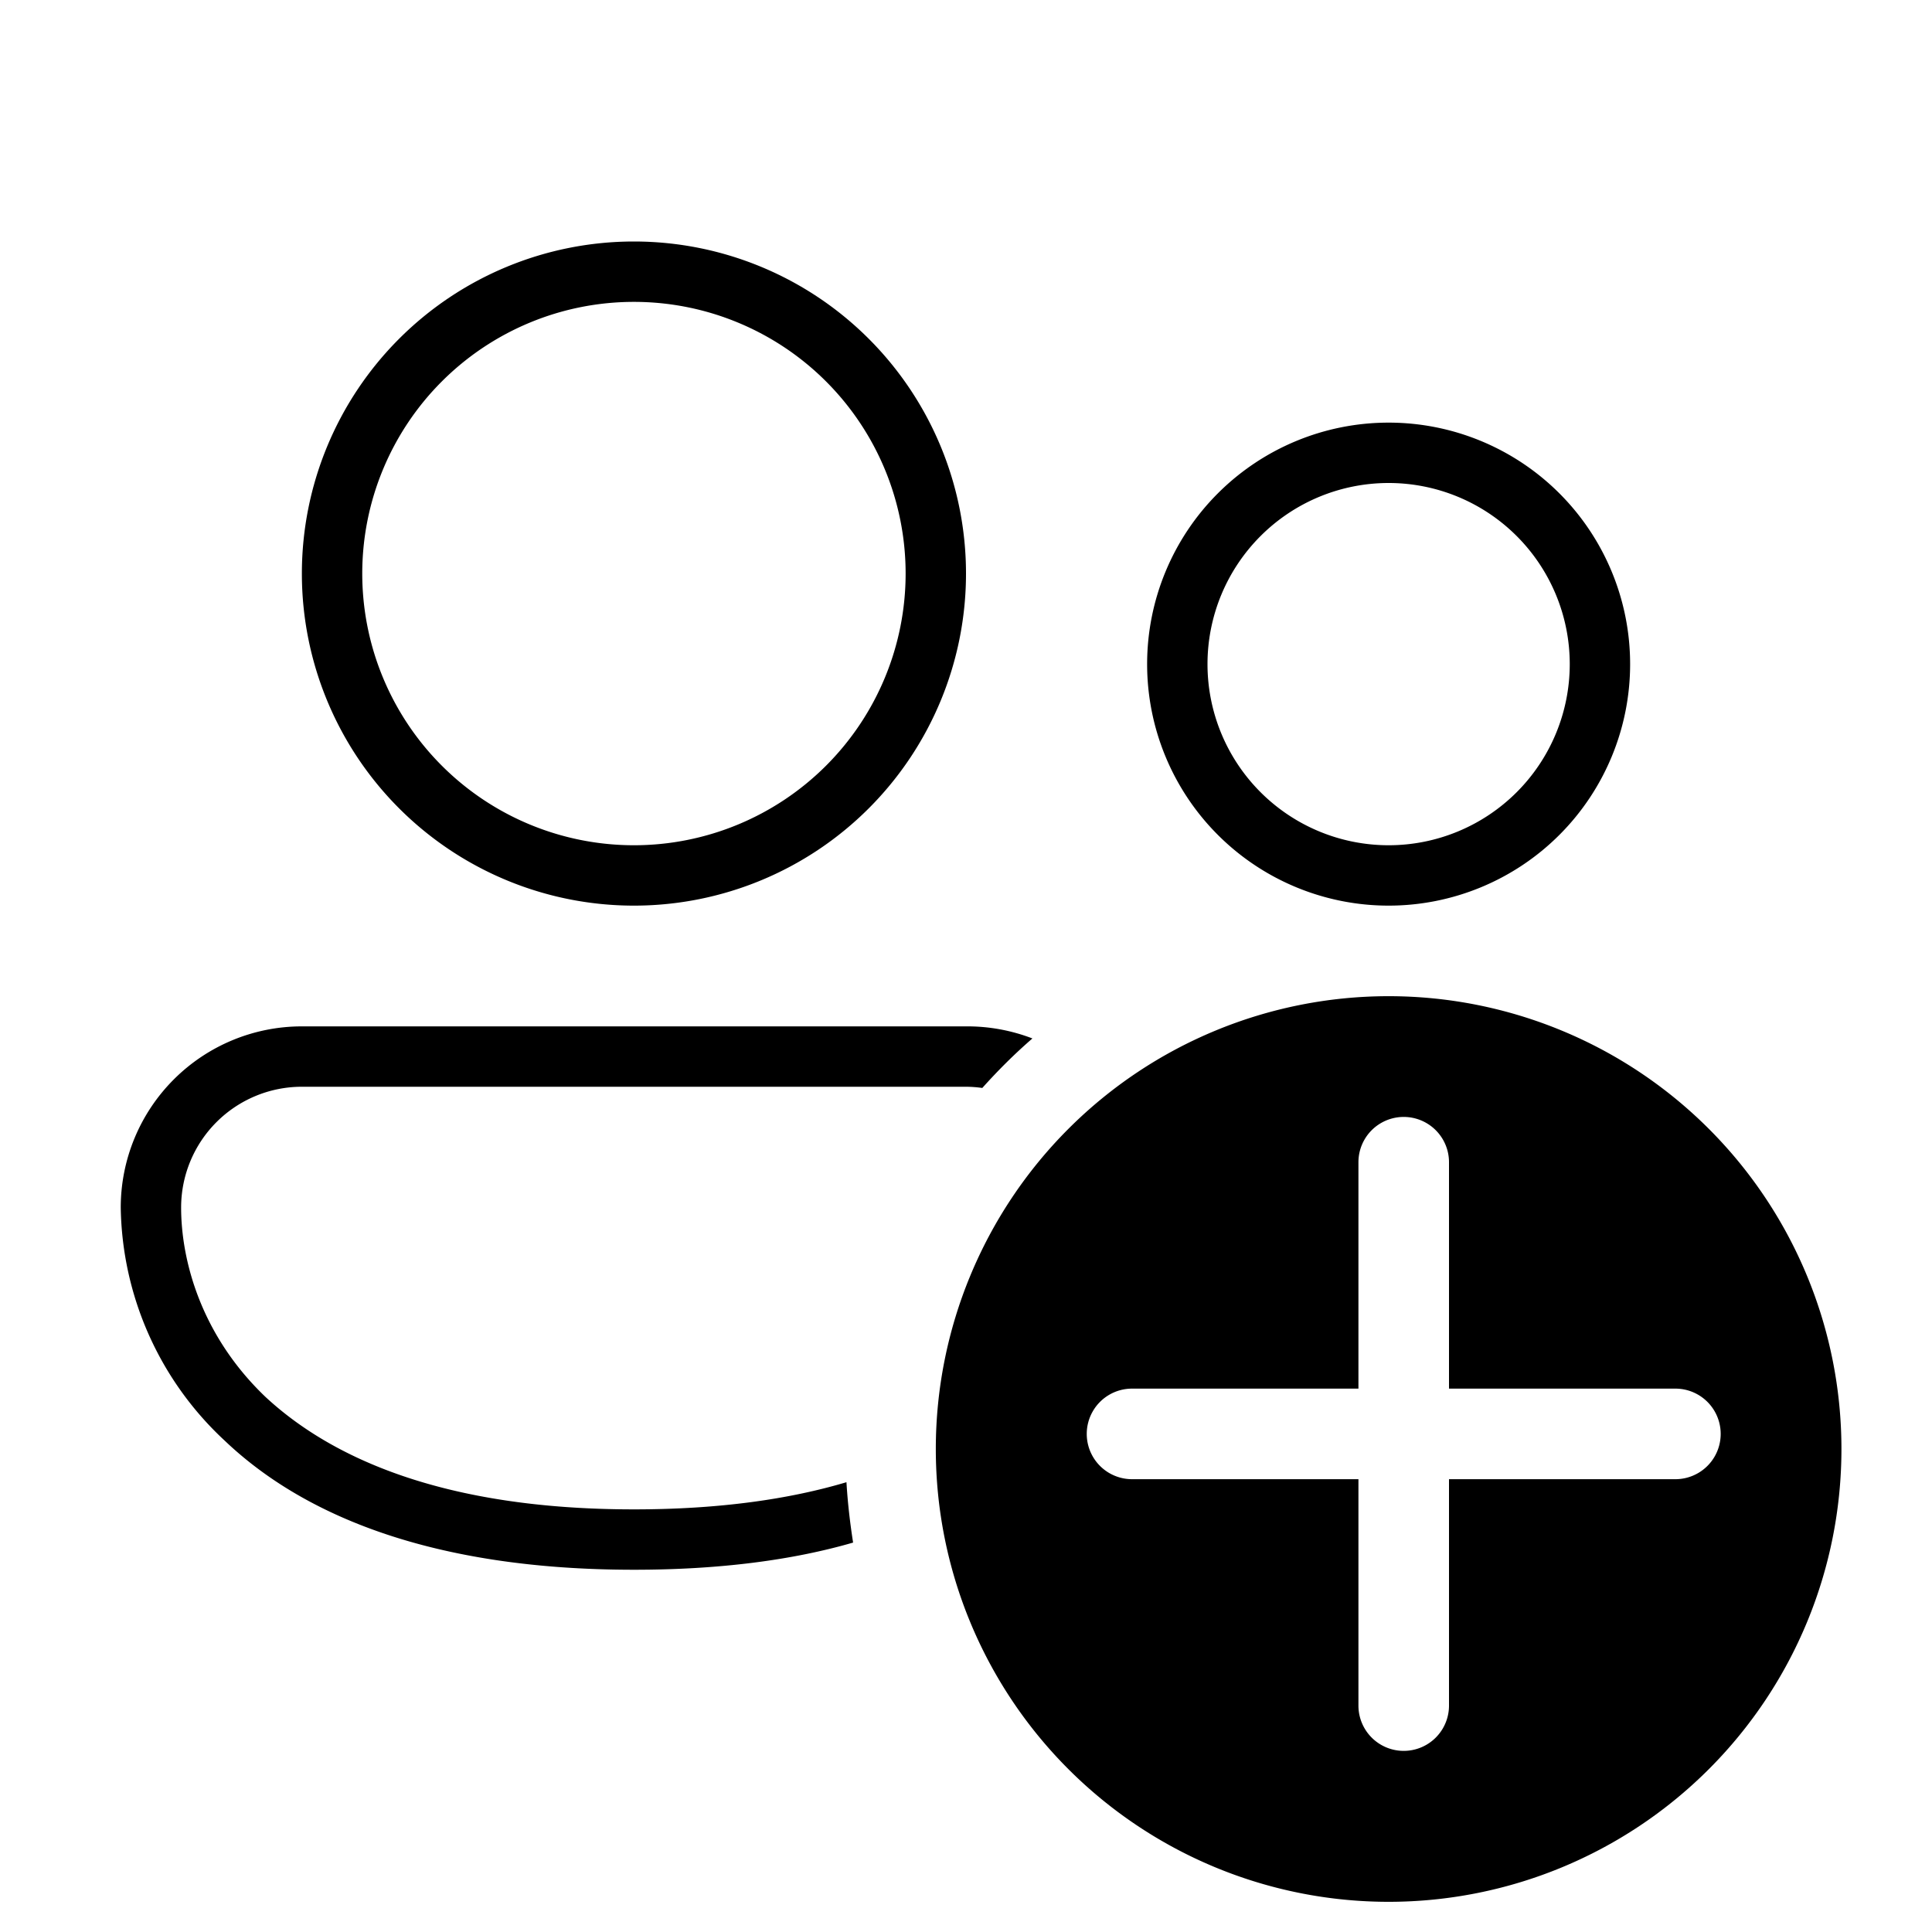 <svg width="32" height="32" viewBox="0 0 32 32" xmlns="http://www.w3.org/2000/svg"><path d="M10.5 4a5.5 5.5 0 1 0 0 11 5.5 5.5 0 0 0 0-11ZM6 9.5a4.5 4.5 0 1 1 9 0 4.5 4.5 0 0 1-9 0ZM23 7a4 4 0 1 0 0 8 4 4 0 0 0 0-8Zm-3 4a3 3 0 1 1 6 0 3 3 0 0 1-6 0Zm-4 6a3 3 0 0 1 1.1.2c-.3.26-.57.53-.83.82A2.03 2.03 0 0 0 16 18H5a2 2 0 0 0-2 2c0 .88.33 2.12 1.4 3.14C5.49 24.15 7.35 25 10.5 25c1.42 0 2.58-.17 3.52-.45.02.34.06.68.11 1-1 .29-2.21.45-3.63.45-3.34 0-5.48-.9-6.78-2.14A5.37 5.37 0 0 1 2 20a3 3 0 0 1 3-3h11Zm7 14.5a7.5 7.5 0 1 1 0-15 7.5 7.5 0 0 1 0 15Zm1-12.25a.75.75 0 0 0-1.5 0V23h-3.75a.75.75 0 0 0 0 1.5h3.75v3.75a.75.75 0 0 0 1.5 0V24.5h3.75a.75.75 0 0 0 0-1.5H24v-3.75Z"/></svg>